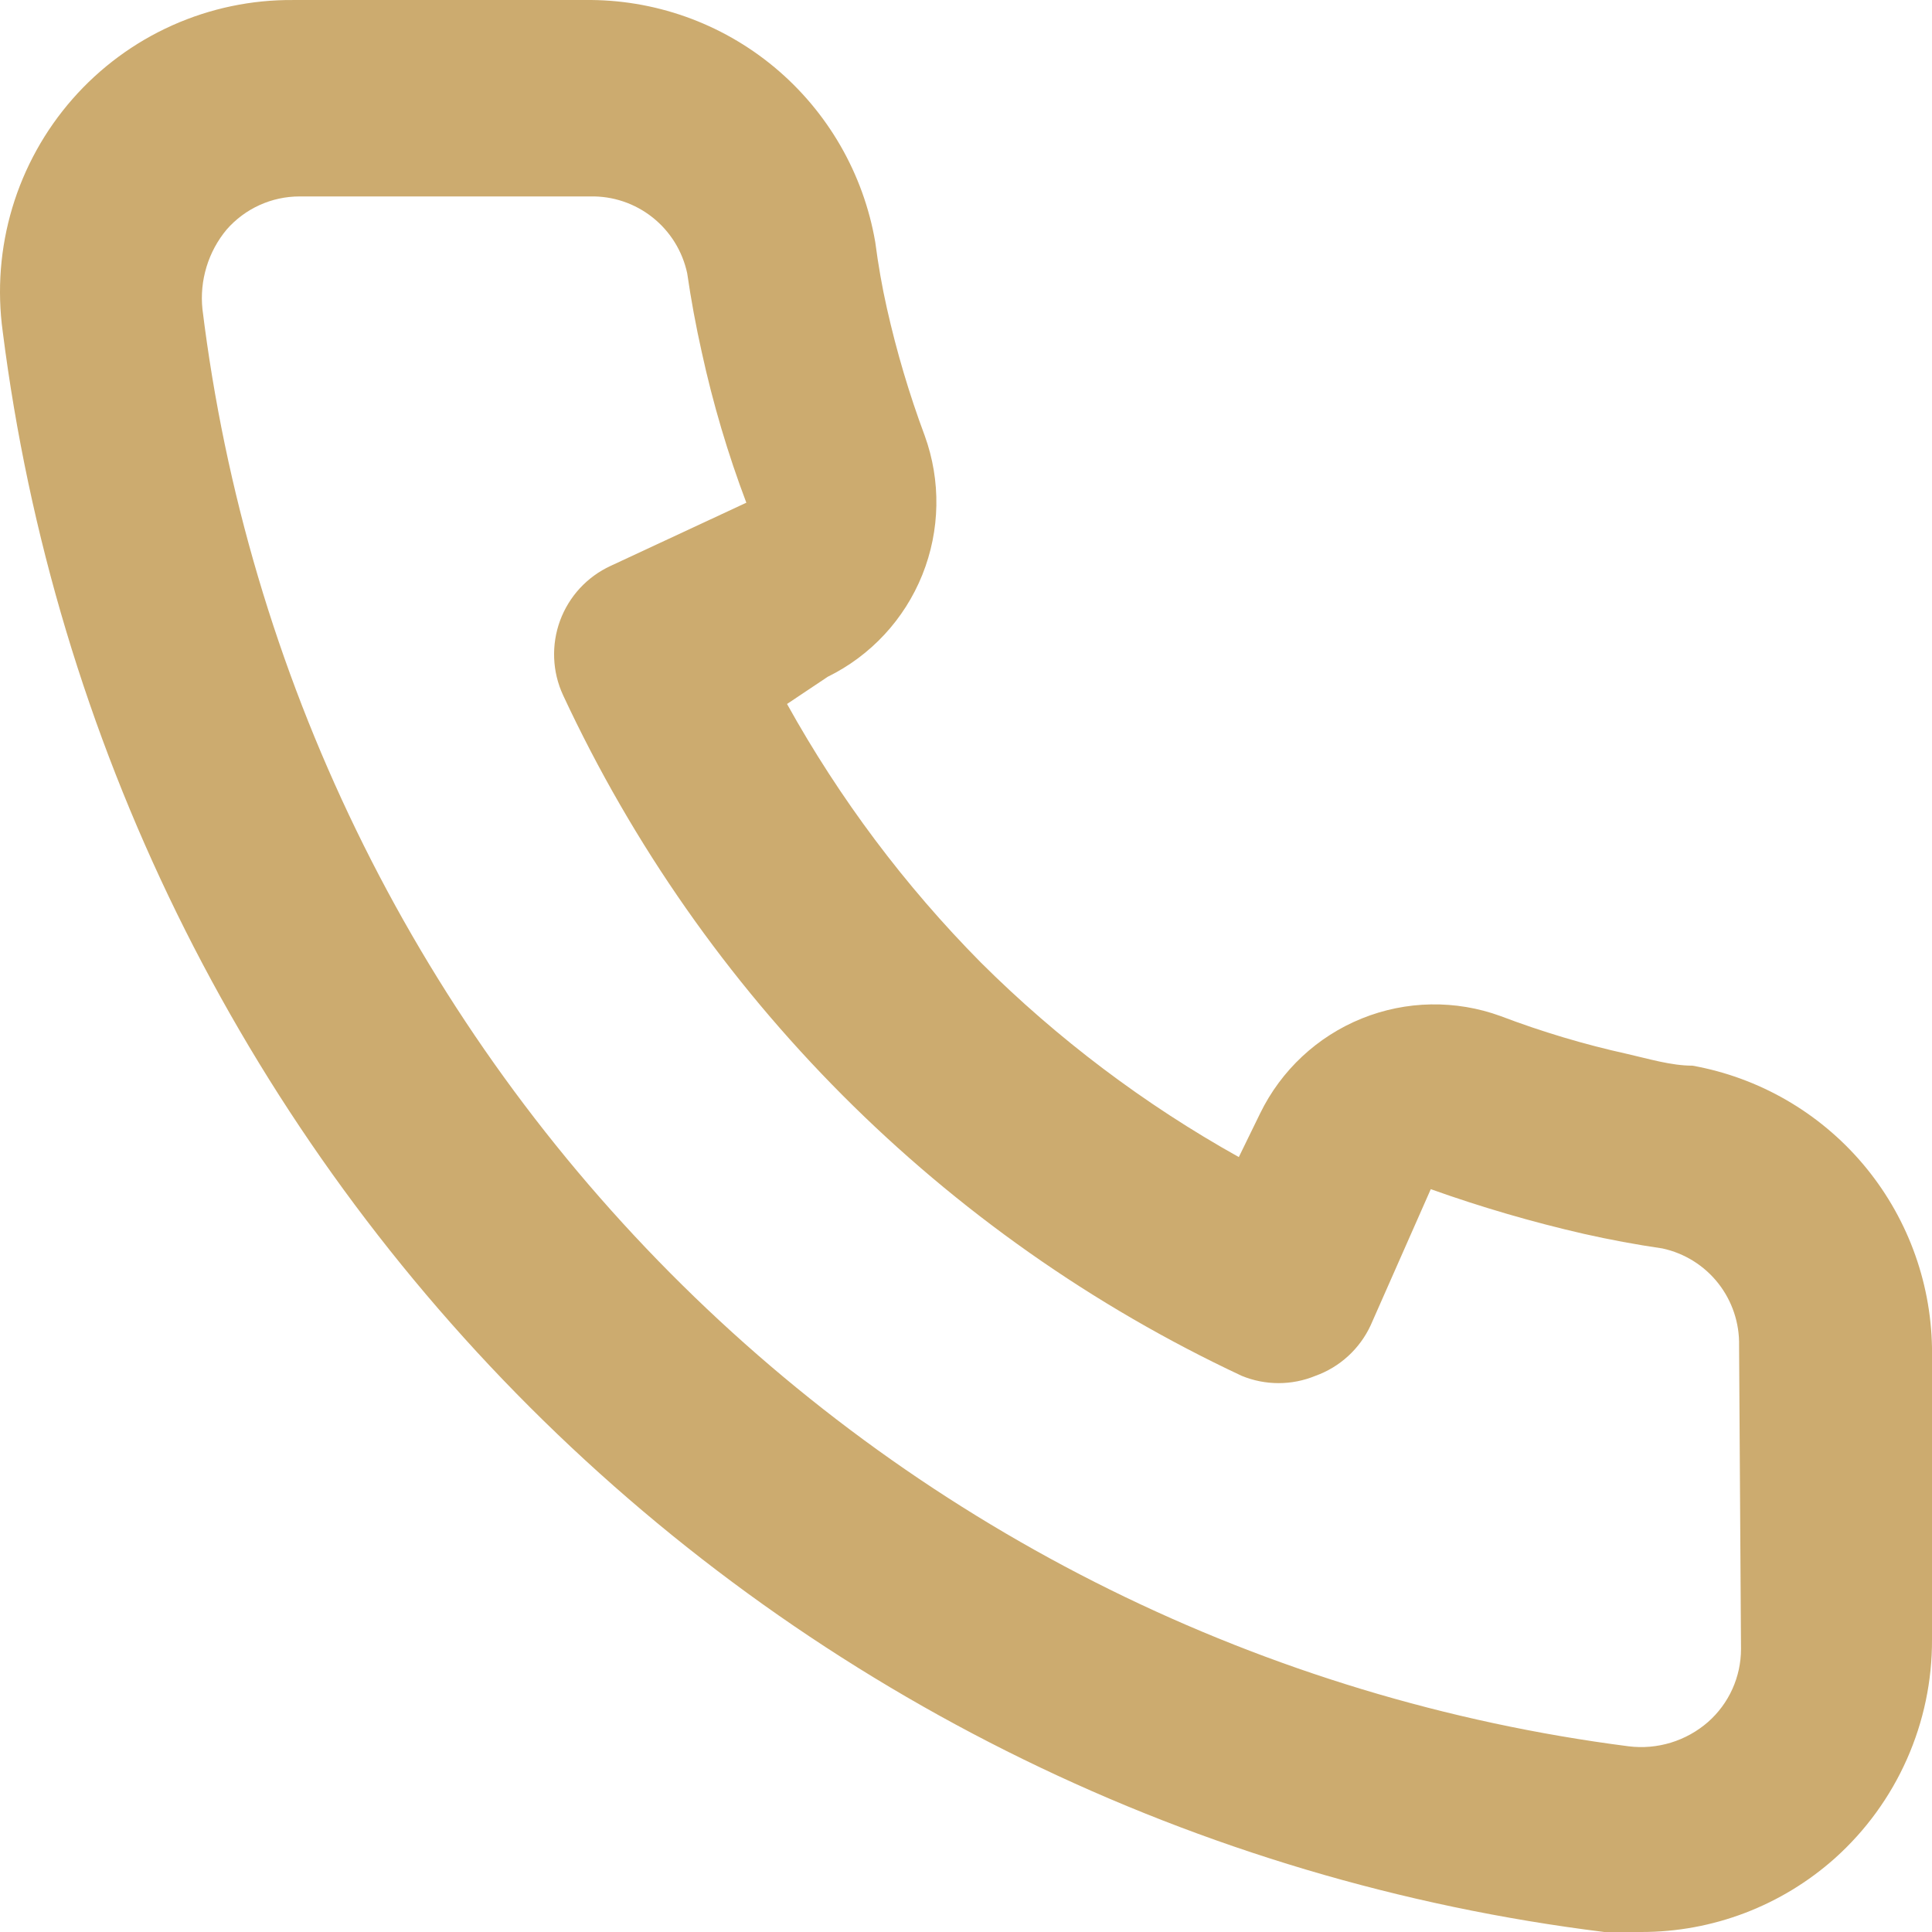 <svg width="90" height="90" viewBox="0 0 90 90" fill="none" xmlns="http://www.w3.org/2000/svg">
<path d="M78.845 49.643C77.851 49.643 76.812 49.326 75.819 49.1C73.807 48.656 71.829 48.065 69.903 47.333C67.808 46.569 65.505 46.609 63.437 47.445C61.369 48.281 59.683 49.855 58.703 51.863L57.709 53.901C53.311 51.446 49.269 48.398 45.696 44.842C42.15 41.259 39.111 37.205 36.663 32.794L38.56 31.526C40.562 30.543 42.132 28.851 42.965 26.778C43.799 24.704 43.839 22.394 43.076 20.293C42.355 18.358 41.767 16.375 41.315 14.36C41.089 13.363 40.909 12.321 40.773 11.28C40.225 8.089 38.559 5.2 36.075 3.132C33.591 1.065 30.452 -0.046 27.224 0.001H13.676C11.729 -0.017 9.802 0.386 8.025 1.181C6.247 1.977 4.662 3.148 3.376 4.614C2.091 6.079 1.135 7.806 0.574 9.675C0.014 11.544 -0.139 13.513 0.127 15.447C2.533 34.422 11.174 52.052 24.685 65.553C38.196 79.054 55.806 87.656 74.735 90H76.451C79.781 90.005 82.997 88.779 85.484 86.558C86.912 85.276 88.054 83.705 88.832 81.948C89.611 80.192 90.009 78.289 90 76.367V62.779C89.945 59.632 88.802 56.603 86.768 54.207C84.733 51.812 81.933 50.199 78.845 49.643ZM81.103 76.82C81.102 77.463 80.965 78.098 80.7 78.684C80.435 79.27 80.049 79.792 79.567 80.217C79.064 80.656 78.474 80.984 77.836 81.179C77.198 81.374 76.526 81.432 75.864 81.349C58.95 79.174 43.24 71.414 31.211 59.292C19.182 47.171 11.519 31.378 9.431 14.405C9.361 13.742 9.426 13.071 9.62 12.433C9.813 11.795 10.133 11.203 10.56 10.691C10.983 10.208 11.504 9.82 12.088 9.555C12.672 9.289 13.306 9.152 13.947 9.151H27.495C28.546 9.127 29.571 9.472 30.395 10.125C31.22 10.778 31.791 11.699 32.012 12.729C32.192 13.967 32.418 15.19 32.689 16.398C33.209 18.786 33.903 21.132 34.767 23.418L28.444 26.362C27.903 26.611 27.417 26.965 27.013 27.402C26.609 27.84 26.295 28.354 26.089 28.913C25.884 29.473 25.791 30.068 25.815 30.664C25.839 31.26 25.98 31.845 26.231 32.386C32.734 46.347 43.924 57.57 57.844 64.092C58.944 64.545 60.177 64.545 61.277 64.092C61.84 63.89 62.358 63.578 62.8 63.173C63.241 62.769 63.599 62.281 63.851 61.737L66.651 55.396C68.987 56.23 71.369 56.925 73.787 57.479C74.991 57.751 76.21 57.977 77.445 58.158C78.472 58.38 79.39 58.953 80.041 59.779C80.692 60.606 81.036 61.635 81.013 62.688L81.103 76.82Z" fill="#CCAB6F"/>
</svg>
